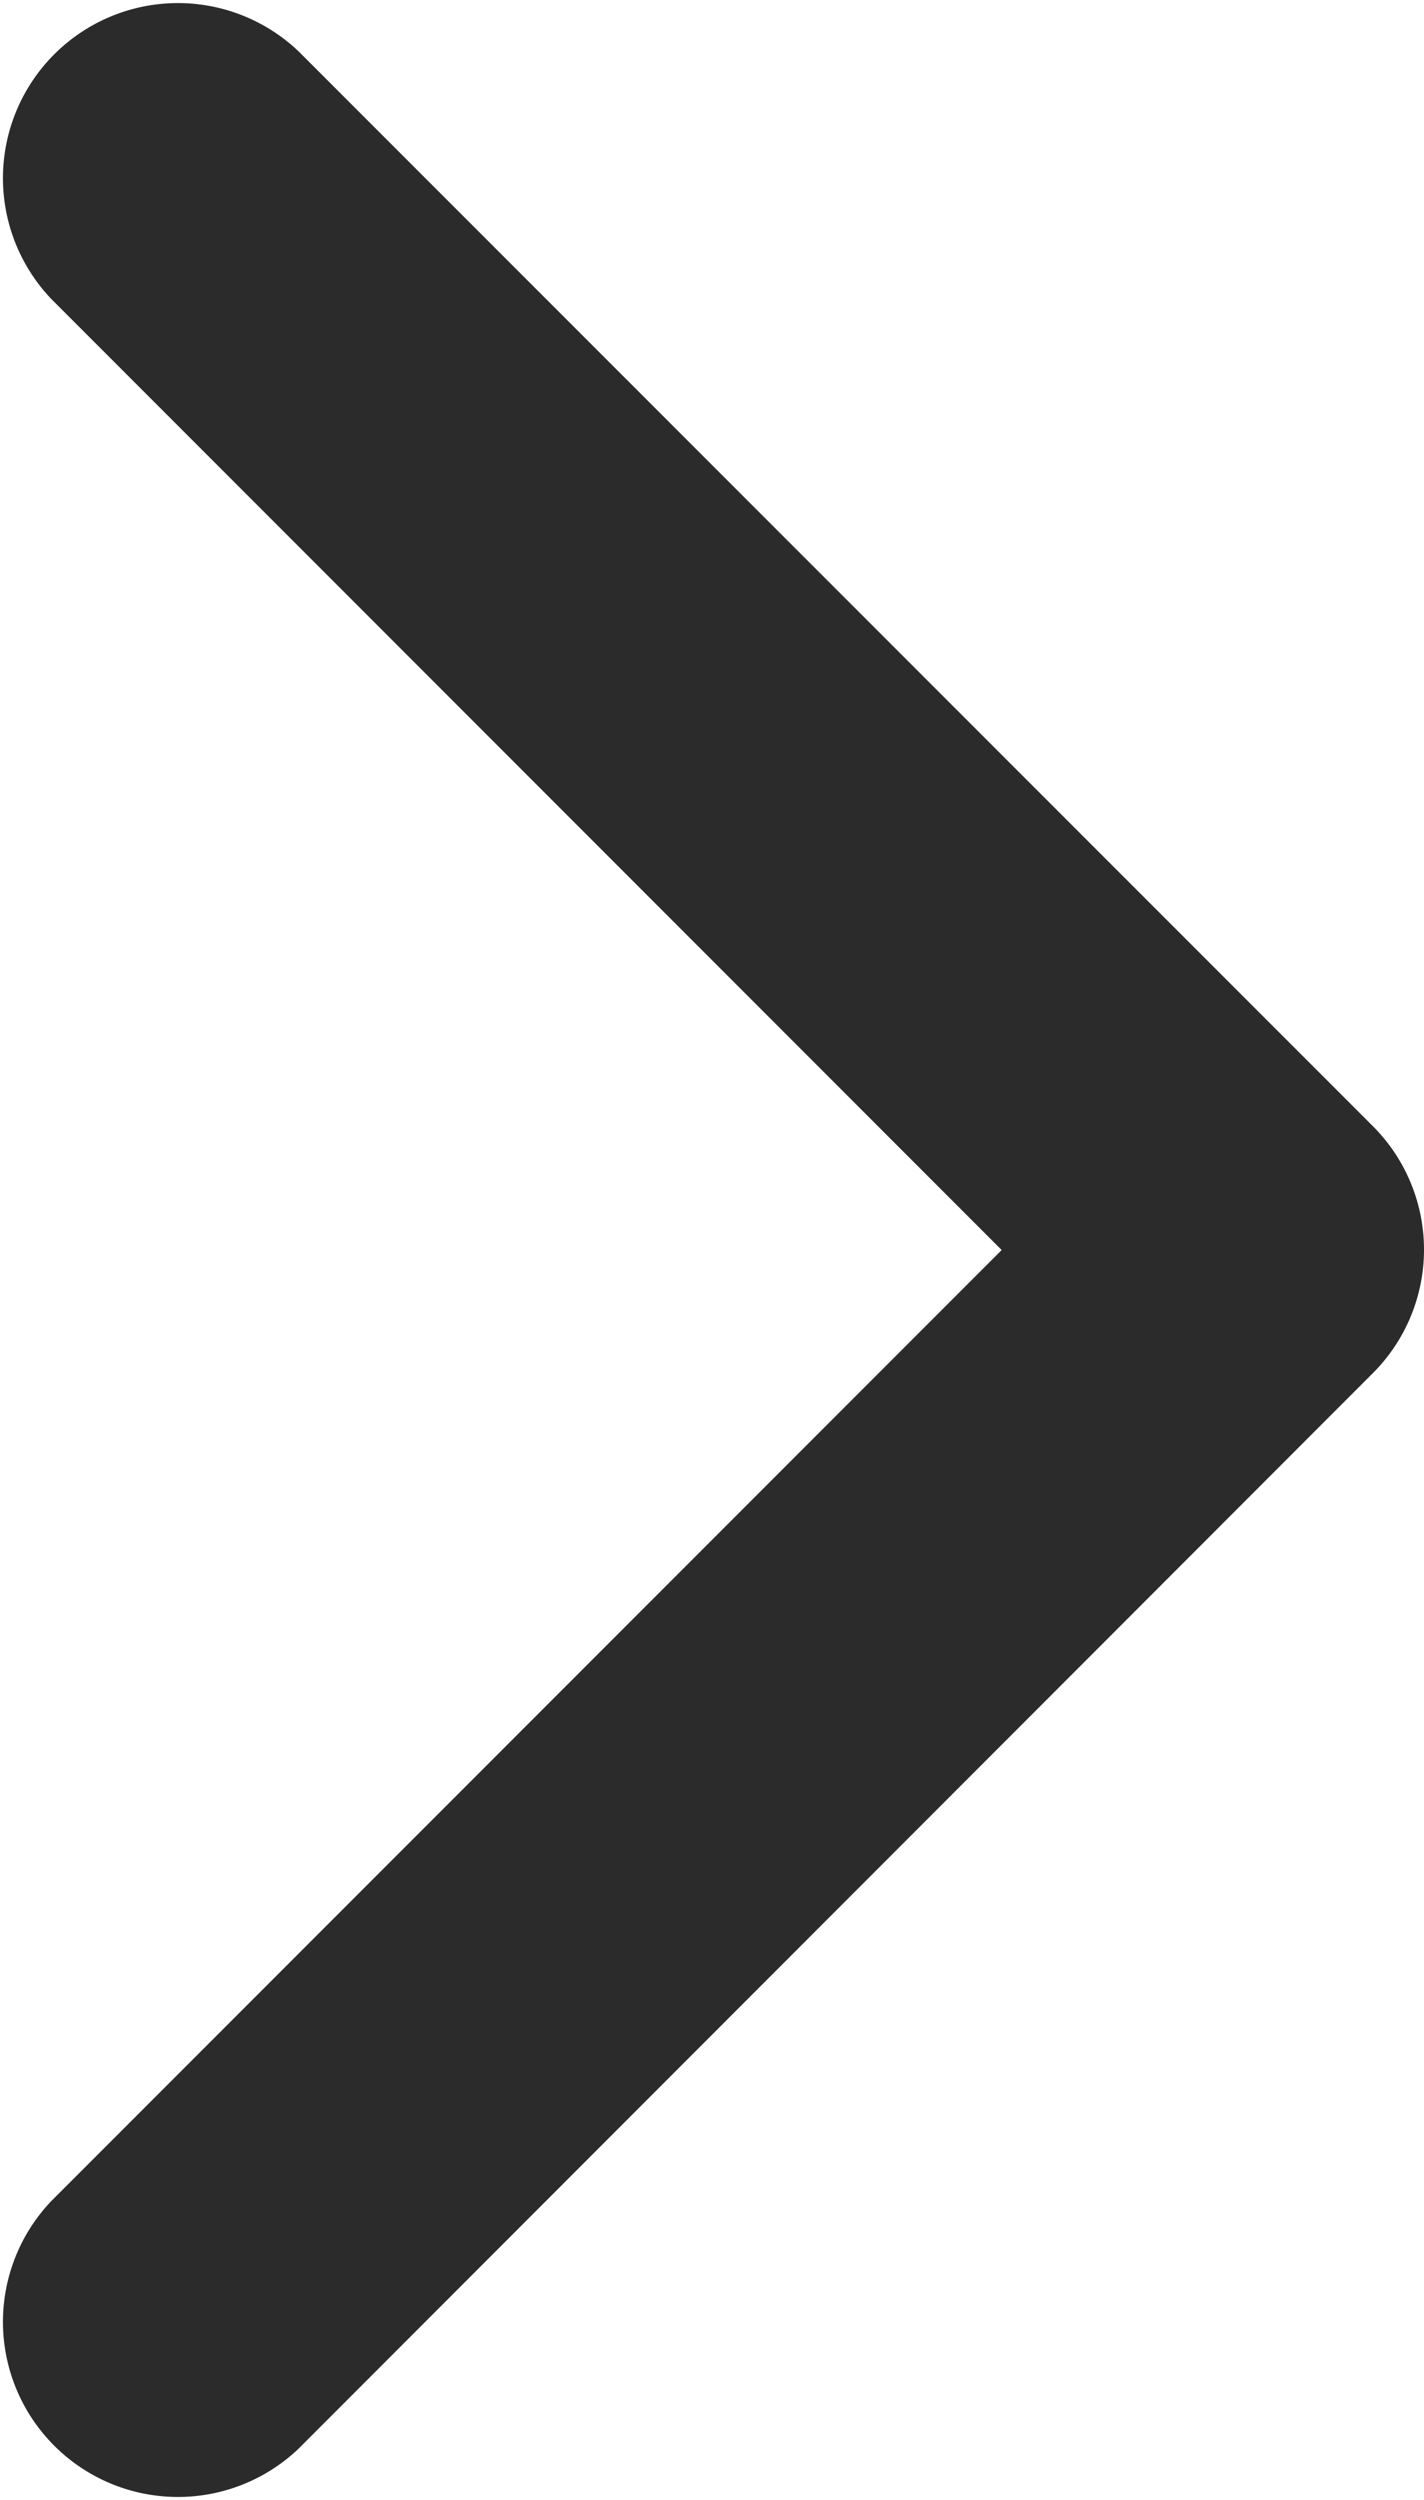 <svg xmlns="http://www.w3.org/2000/svg" width="11.565" height="20.289" viewBox="0 0 11.565 20.289"><path id="Path_2" data-name="Path 2" d="M10.144,11.565a1.417,1.417,0,0,1-1-.416L.416,2.425A1.421,1.421,0,0,1,2.425.416l7.719,7.719L17.863.416a1.421,1.421,0,0,1,2.009,2.009L11.149,11.15A1.417,1.417,0,0,1,10.144,11.565Z" transform="translate(0 20.289) rotate(-90)" fill="#2b2b2b"/></svg>